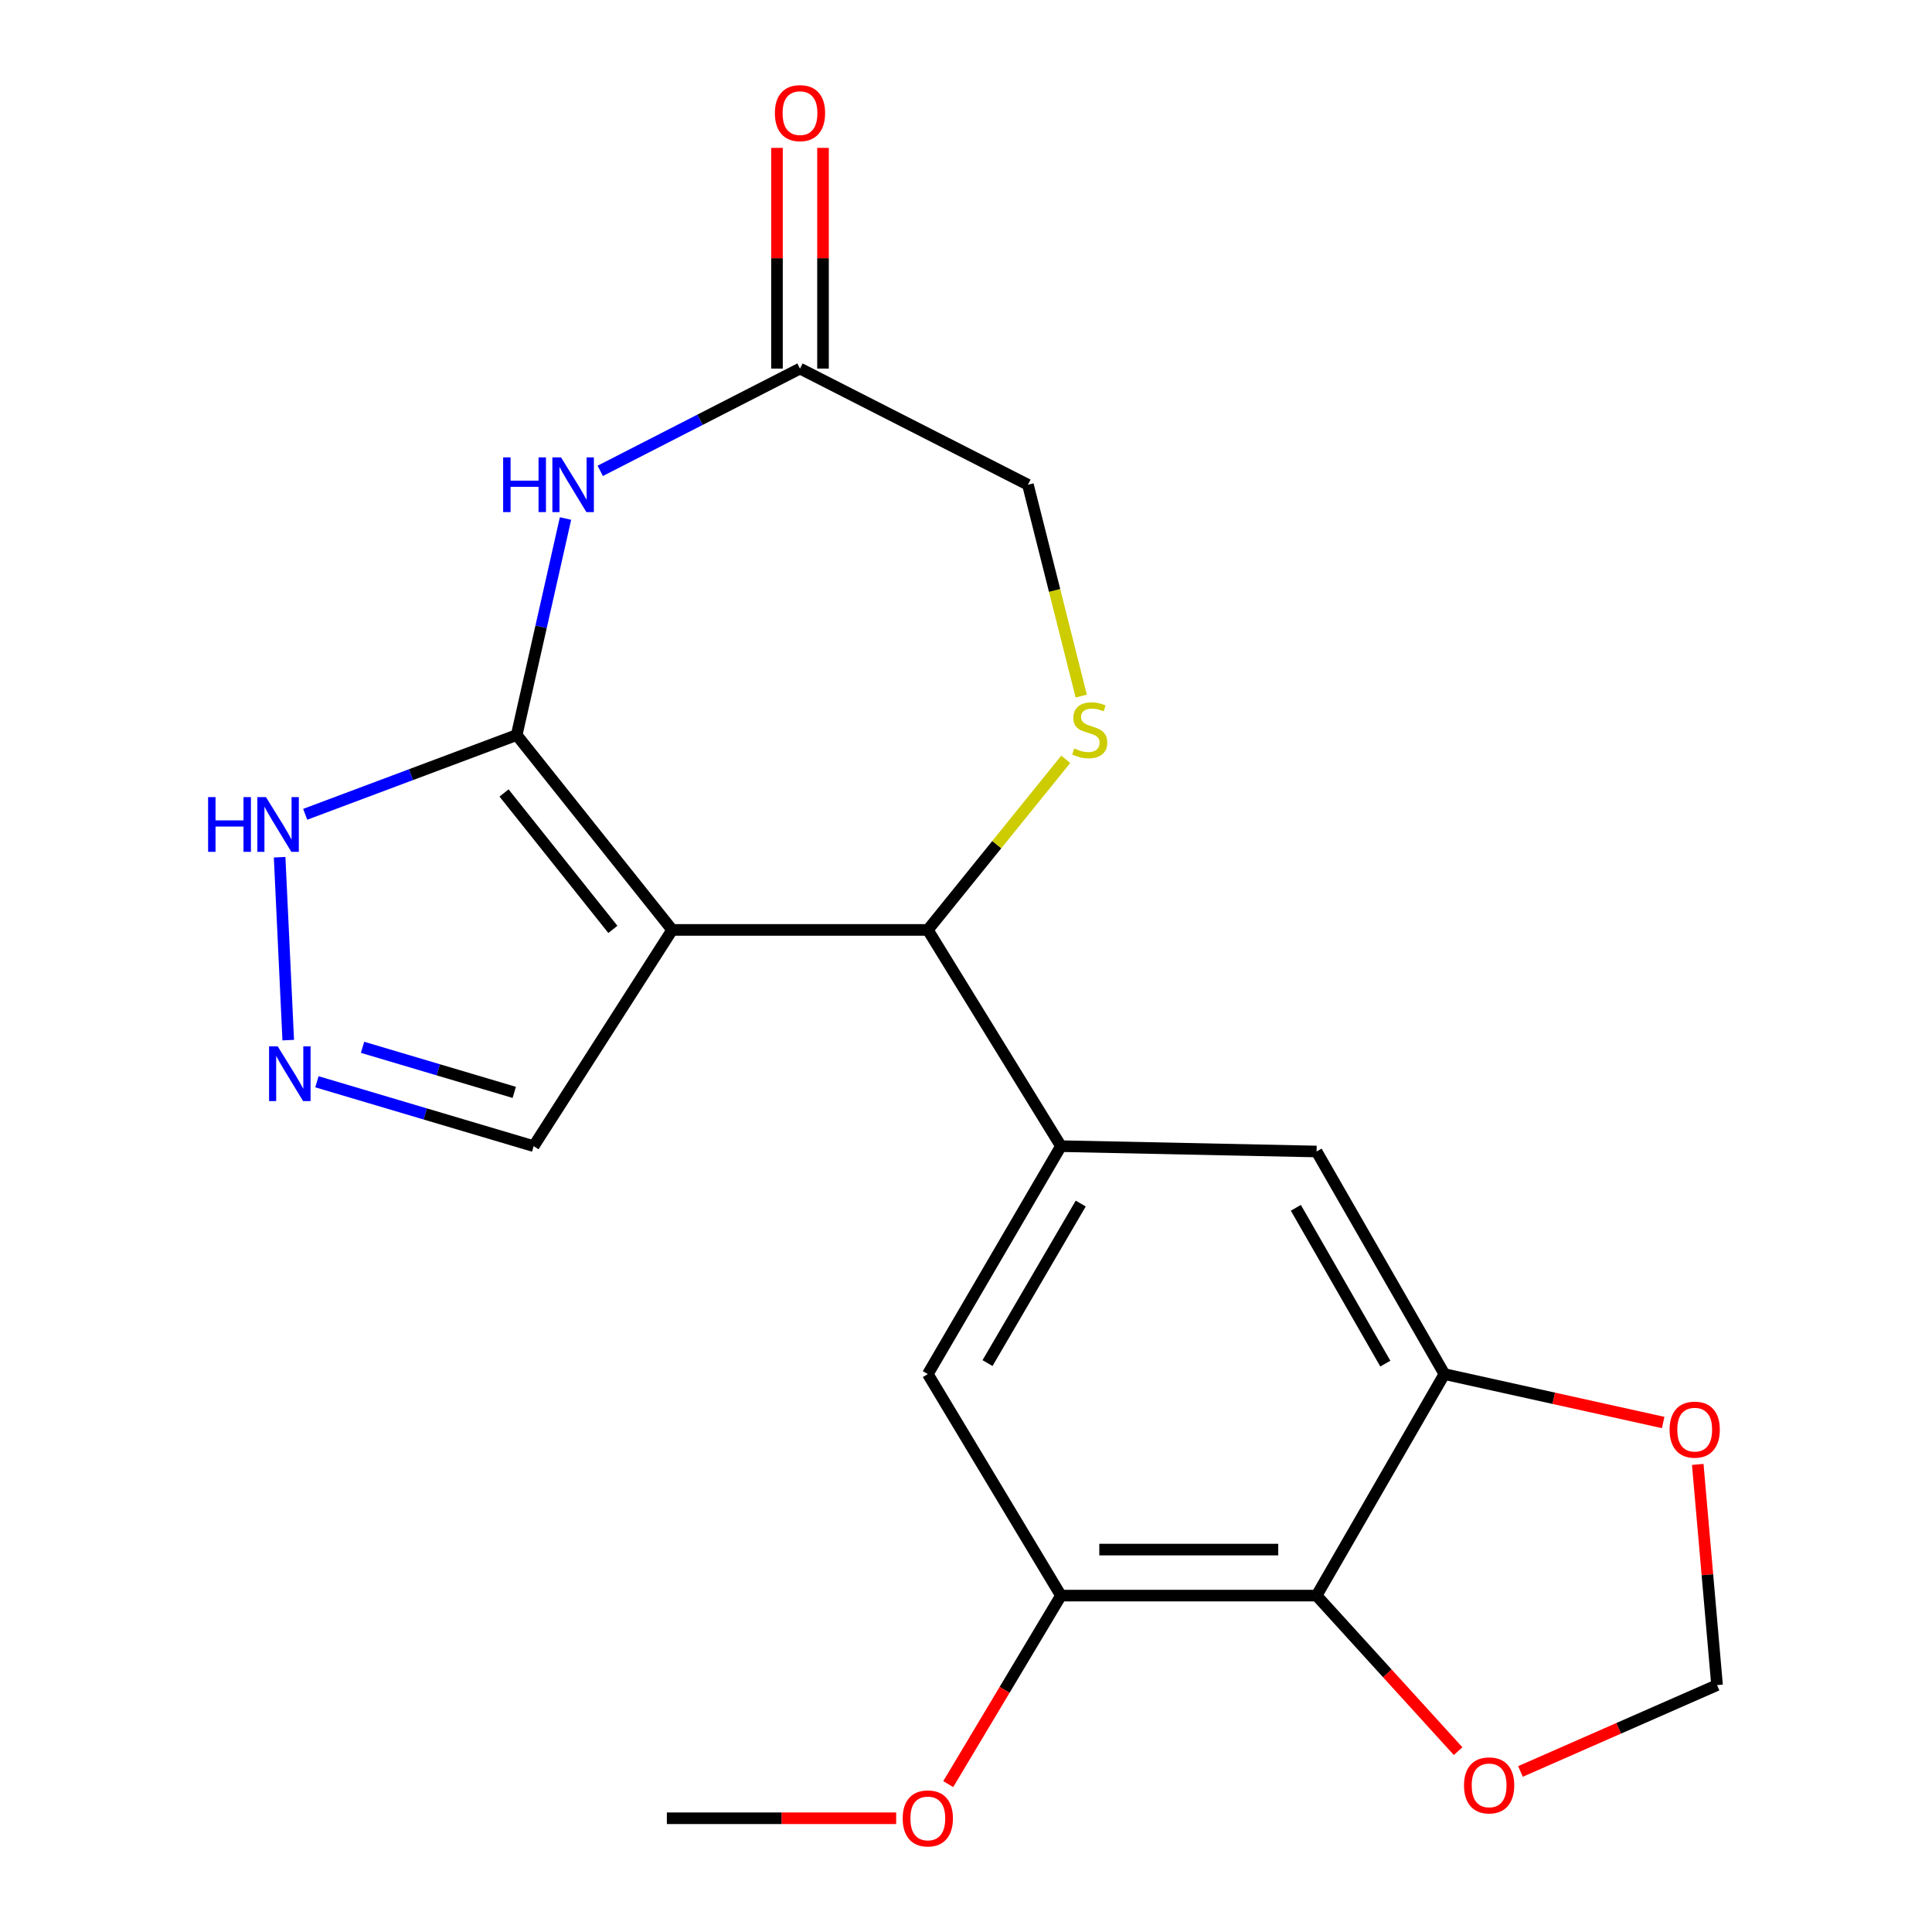 <?xml version='1.0' encoding='iso-8859-1'?>
<svg version='1.1' baseProfile='full'
              xmlns='http://www.w3.org/2000/svg'
                      xmlns:rdkit='http://www.rdkit.org/xml'
                      xmlns:xlink='http://www.w3.org/1999/xlink'
                  xml:space='preserve'
width='1000px' height='1000px' viewBox='0 0 1000 1000'>
<!-- END OF HEADER -->
<rect style='opacity:1.0;fill:#FFFFFF;stroke:none' width='1000' height='1000' x='0' y='0'> </rect>
<path class='bond-0' d='M 267.438,380.452 L 347.917,481.325' style='fill:none;fill-rule:evenodd;stroke:#000000;stroke-width:6px;stroke-linecap:butt;stroke-linejoin:miter;stroke-opacity:1' />
<path class='bond-0' d='M 260.889,410.44 L 317.223,481.051' style='fill:none;fill-rule:evenodd;stroke:#000000;stroke-width:6px;stroke-linecap:butt;stroke-linejoin:miter;stroke-opacity:1' />
<path class='bond-1' d='M 267.438,380.452 L 280.072,324.416' style='fill:none;fill-rule:evenodd;stroke:#000000;stroke-width:6px;stroke-linecap:butt;stroke-linejoin:miter;stroke-opacity:1' />
<path class='bond-1' d='M 280.072,324.416 L 292.706,268.381' style='fill:none;fill-rule:evenodd;stroke:#0000FF;stroke-width:6px;stroke-linecap:butt;stroke-linejoin:miter;stroke-opacity:1' />
<path class='bond-7' d='M 267.438,380.452 L 212.705,400.968' style='fill:none;fill-rule:evenodd;stroke:#000000;stroke-width:6px;stroke-linecap:butt;stroke-linejoin:miter;stroke-opacity:1' />
<path class='bond-7' d='M 212.705,400.968 L 157.972,421.484' style='fill:none;fill-rule:evenodd;stroke:#0000FF;stroke-width:6px;stroke-linecap:butt;stroke-linejoin:miter;stroke-opacity:1' />
<path class='bond-2' d='M 347.917,481.325 L 480.234,481.325' style='fill:none;fill-rule:evenodd;stroke:#000000;stroke-width:6px;stroke-linecap:butt;stroke-linejoin:miter;stroke-opacity:1' />
<path class='bond-13' d='M 347.917,481.325 L 276.226,593.248' style='fill:none;fill-rule:evenodd;stroke:#000000;stroke-width:6px;stroke-linecap:butt;stroke-linejoin:miter;stroke-opacity:1' />
<path class='bond-10' d='M 310.685,243.713 L 362.38,217.245' style='fill:none;fill-rule:evenodd;stroke:#0000FF;stroke-width:6px;stroke-linecap:butt;stroke-linejoin:miter;stroke-opacity:1' />
<path class='bond-10' d='M 362.38,217.245 L 414.076,190.777' style='fill:none;fill-rule:evenodd;stroke:#000000;stroke-width:6px;stroke-linecap:butt;stroke-linejoin:miter;stroke-opacity:1' />
<path class='bond-3' d='M 480.234,481.325 L 549.146,593.248' style='fill:none;fill-rule:evenodd;stroke:#000000;stroke-width:6px;stroke-linecap:butt;stroke-linejoin:miter;stroke-opacity:1' />
<path class='bond-4' d='M 480.234,481.325 L 515.928,437.175' style='fill:none;fill-rule:evenodd;stroke:#000000;stroke-width:6px;stroke-linecap:butt;stroke-linejoin:miter;stroke-opacity:1' />
<path class='bond-4' d='M 515.928,437.175 L 551.622,393.026' style='fill:none;fill-rule:evenodd;stroke:#CCCC00;stroke-width:6px;stroke-linecap:butt;stroke-linejoin:miter;stroke-opacity:1' />
<path class='bond-11' d='M 549.146,593.248 L 681.463,596.014' style='fill:none;fill-rule:evenodd;stroke:#000000;stroke-width:6px;stroke-linecap:butt;stroke-linejoin:miter;stroke-opacity:1' />
<path class='bond-12' d='M 549.146,593.248 L 480.234,711.22' style='fill:none;fill-rule:evenodd;stroke:#000000;stroke-width:6px;stroke-linecap:butt;stroke-linejoin:miter;stroke-opacity:1' />
<path class='bond-12' d='M 559.379,622.959 L 511.141,705.539' style='fill:none;fill-rule:evenodd;stroke:#000000;stroke-width:6px;stroke-linecap:butt;stroke-linejoin:miter;stroke-opacity:1' />
<path class='bond-22' d='M 559.649,360.284 L 545.854,305.593' style='fill:none;fill-rule:evenodd;stroke:#CCCC00;stroke-width:6px;stroke-linecap:butt;stroke-linejoin:miter;stroke-opacity:1' />
<path class='bond-22' d='M 545.854,305.593 L 532.06,250.901' style='fill:none;fill-rule:evenodd;stroke:#000000;stroke-width:6px;stroke-linecap:butt;stroke-linejoin:miter;stroke-opacity:1' />
<path class='bond-5' d='M 681.463,825.882 L 549.146,825.882' style='fill:none;fill-rule:evenodd;stroke:#000000;stroke-width:6px;stroke-linecap:butt;stroke-linejoin:miter;stroke-opacity:1' />
<path class='bond-5' d='M 661.616,802.061 L 568.993,802.061' style='fill:none;fill-rule:evenodd;stroke:#000000;stroke-width:6px;stroke-linecap:butt;stroke-linejoin:miter;stroke-opacity:1' />
<path class='bond-14' d='M 681.463,825.882 L 718.092,866.137' style='fill:none;fill-rule:evenodd;stroke:#000000;stroke-width:6px;stroke-linecap:butt;stroke-linejoin:miter;stroke-opacity:1' />
<path class='bond-14' d='M 718.092,866.137 L 754.72,906.391' style='fill:none;fill-rule:evenodd;stroke:#FF0000;stroke-width:6px;stroke-linecap:butt;stroke-linejoin:miter;stroke-opacity:1' />
<path class='bond-23' d='M 681.463,825.882 L 747.622,711.22' style='fill:none;fill-rule:evenodd;stroke:#000000;stroke-width:6px;stroke-linecap:butt;stroke-linejoin:miter;stroke-opacity:1' />
<path class='bond-6' d='M 149.191,538.366 L 144.733,443.7' style='fill:none;fill-rule:evenodd;stroke:#0000FF;stroke-width:6px;stroke-linecap:butt;stroke-linejoin:miter;stroke-opacity:1' />
<path class='bond-21' d='M 164.041,559.923 L 220.134,576.586' style='fill:none;fill-rule:evenodd;stroke:#0000FF;stroke-width:6px;stroke-linecap:butt;stroke-linejoin:miter;stroke-opacity:1' />
<path class='bond-21' d='M 220.134,576.586 L 276.226,593.248' style='fill:none;fill-rule:evenodd;stroke:#000000;stroke-width:6px;stroke-linecap:butt;stroke-linejoin:miter;stroke-opacity:1' />
<path class='bond-21' d='M 187.652,542.086 L 226.917,553.75' style='fill:none;fill-rule:evenodd;stroke:#0000FF;stroke-width:6px;stroke-linecap:butt;stroke-linejoin:miter;stroke-opacity:1' />
<path class='bond-21' d='M 226.917,553.75 L 266.182,565.414' style='fill:none;fill-rule:evenodd;stroke:#000000;stroke-width:6px;stroke-linecap:butt;stroke-linejoin:miter;stroke-opacity:1' />
<path class='bond-8' d='M 747.622,711.22 L 681.463,596.014' style='fill:none;fill-rule:evenodd;stroke:#000000;stroke-width:6px;stroke-linecap:butt;stroke-linejoin:miter;stroke-opacity:1' />
<path class='bond-8' d='M 717.04,705.802 L 670.729,625.158' style='fill:none;fill-rule:evenodd;stroke:#000000;stroke-width:6px;stroke-linecap:butt;stroke-linejoin:miter;stroke-opacity:1' />
<path class='bond-15' d='M 747.622,711.22 L 804.239,723.753' style='fill:none;fill-rule:evenodd;stroke:#000000;stroke-width:6px;stroke-linecap:butt;stroke-linejoin:miter;stroke-opacity:1' />
<path class='bond-15' d='M 804.239,723.753 L 860.856,736.286' style='fill:none;fill-rule:evenodd;stroke:#FF0000;stroke-width:6px;stroke-linecap:butt;stroke-linejoin:miter;stroke-opacity:1' />
<path class='bond-9' d='M 549.146,825.882 L 480.234,711.22' style='fill:none;fill-rule:evenodd;stroke:#000000;stroke-width:6px;stroke-linecap:butt;stroke-linejoin:miter;stroke-opacity:1' />
<path class='bond-19' d='M 549.146,825.882 L 519.975,874.667' style='fill:none;fill-rule:evenodd;stroke:#000000;stroke-width:6px;stroke-linecap:butt;stroke-linejoin:miter;stroke-opacity:1' />
<path class='bond-19' d='M 519.975,874.667 L 490.804,923.451' style='fill:none;fill-rule:evenodd;stroke:#FF0000;stroke-width:6px;stroke-linecap:butt;stroke-linejoin:miter;stroke-opacity:1' />
<path class='bond-17' d='M 414.076,190.777 L 532.06,250.901' style='fill:none;fill-rule:evenodd;stroke:#000000;stroke-width:6px;stroke-linecap:butt;stroke-linejoin:miter;stroke-opacity:1' />
<path class='bond-18' d='M 425.986,190.777 L 425.986,133.658' style='fill:none;fill-rule:evenodd;stroke:#000000;stroke-width:6px;stroke-linecap:butt;stroke-linejoin:miter;stroke-opacity:1' />
<path class='bond-18' d='M 425.986,133.658 L 425.986,76.54' style='fill:none;fill-rule:evenodd;stroke:#FF0000;stroke-width:6px;stroke-linecap:butt;stroke-linejoin:miter;stroke-opacity:1' />
<path class='bond-18' d='M 402.165,190.777 L 402.165,133.658' style='fill:none;fill-rule:evenodd;stroke:#000000;stroke-width:6px;stroke-linecap:butt;stroke-linejoin:miter;stroke-opacity:1' />
<path class='bond-18' d='M 402.165,133.658 L 402.165,76.54' style='fill:none;fill-rule:evenodd;stroke:#FF0000;stroke-width:6px;stroke-linecap:butt;stroke-linejoin:miter;stroke-opacity:1' />
<path class='bond-24' d='M 786.99,916.903 L 837.865,894.553' style='fill:none;fill-rule:evenodd;stroke:#FF0000;stroke-width:6px;stroke-linecap:butt;stroke-linejoin:miter;stroke-opacity:1' />
<path class='bond-24' d='M 837.865,894.553 L 888.741,872.203' style='fill:none;fill-rule:evenodd;stroke:#000000;stroke-width:6px;stroke-linecap:butt;stroke-linejoin:miter;stroke-opacity:1' />
<path class='bond-16' d='M 878.754,757.979 L 883.747,815.091' style='fill:none;fill-rule:evenodd;stroke:#FF0000;stroke-width:6px;stroke-linecap:butt;stroke-linejoin:miter;stroke-opacity:1' />
<path class='bond-16' d='M 883.747,815.091 L 888.741,872.203' style='fill:none;fill-rule:evenodd;stroke:#000000;stroke-width:6px;stroke-linecap:butt;stroke-linejoin:miter;stroke-opacity:1' />
<path class='bond-20' d='M 463.858,941.128 L 404.511,941.128' style='fill:none;fill-rule:evenodd;stroke:#FF0000;stroke-width:6px;stroke-linecap:butt;stroke-linejoin:miter;stroke-opacity:1' />
<path class='bond-20' d='M 404.511,941.128 L 345.164,941.128' style='fill:none;fill-rule:evenodd;stroke:#000000;stroke-width:6px;stroke-linecap:butt;stroke-linejoin:miter;stroke-opacity:1' />
<path  class='atom-2' d='M 260.427 236.741
L 264.267 236.741
L 264.267 248.781
L 278.747 248.781
L 278.747 236.741
L 282.587 236.741
L 282.587 265.061
L 278.747 265.061
L 278.747 251.981
L 264.267 251.981
L 264.267 265.061
L 260.427 265.061
L 260.427 236.741
' fill='#0000FF'/>
<path  class='atom-2' d='M 290.387 236.741
L 299.667 251.741
Q 300.587 253.221, 302.067 255.901
Q 303.547 258.581, 303.627 258.741
L 303.627 236.741
L 307.387 236.741
L 307.387 265.061
L 303.507 265.061
L 293.547 248.661
Q 292.387 246.741, 291.147 244.541
Q 289.947 242.341, 289.587 241.661
L 289.587 265.061
L 285.907 265.061
L 285.907 236.741
L 290.387 236.741
' fill='#0000FF'/>
<path  class='atom-5' d='M 556.035 387.393
Q 556.355 387.513, 557.675 388.073
Q 558.995 388.633, 560.435 388.993
Q 561.915 389.313, 563.355 389.313
Q 566.035 389.313, 567.595 388.033
Q 569.155 386.713, 569.155 384.433
Q 569.155 382.873, 568.355 381.913
Q 567.595 380.953, 566.395 380.433
Q 565.195 379.913, 563.195 379.313
Q 560.675 378.553, 559.155 377.833
Q 557.675 377.113, 556.595 375.593
Q 555.555 374.073, 555.555 371.513
Q 555.555 367.953, 557.955 365.753
Q 560.395 363.553, 565.195 363.553
Q 568.475 363.553, 572.195 365.113
L 571.275 368.193
Q 567.875 366.793, 565.315 366.793
Q 562.555 366.793, 561.035 367.953
Q 559.515 369.073, 559.555 371.033
Q 559.555 372.553, 560.315 373.473
Q 561.115 374.393, 562.235 374.913
Q 563.395 375.433, 565.315 376.033
Q 567.875 376.833, 569.395 377.633
Q 570.915 378.433, 571.995 380.073
Q 573.115 381.673, 573.115 384.433
Q 573.115 388.353, 570.475 390.473
Q 567.875 392.553, 563.515 392.553
Q 560.995 392.553, 559.075 391.993
Q 557.195 391.473, 554.955 390.553
L 556.035 387.393
' fill='#CCCC00'/>
<path  class='atom-7' d='M 143.749 541.595
L 153.029 556.595
Q 153.949 558.075, 155.429 560.755
Q 156.909 563.435, 156.989 563.595
L 156.989 541.595
L 160.749 541.595
L 160.749 569.915
L 156.869 569.915
L 146.909 553.515
Q 145.749 551.595, 144.509 549.395
Q 143.309 547.195, 142.949 546.515
L 142.949 569.915
L 139.269 569.915
L 139.269 541.595
L 143.749 541.595
' fill='#0000FF'/>
<path  class='atom-8' d='M 107.715 412.586
L 111.555 412.586
L 111.555 424.626
L 126.035 424.626
L 126.035 412.586
L 129.875 412.586
L 129.875 440.906
L 126.035 440.906
L 126.035 427.826
L 111.555 427.826
L 111.555 440.906
L 107.715 440.906
L 107.715 412.586
' fill='#0000FF'/>
<path  class='atom-8' d='M 137.675 412.586
L 146.955 427.586
Q 147.875 429.066, 149.355 431.746
Q 150.835 434.426, 150.915 434.586
L 150.915 412.586
L 154.675 412.586
L 154.675 440.906
L 150.795 440.906
L 140.835 424.506
Q 139.675 422.586, 138.435 420.386
Q 137.235 418.186, 136.875 417.506
L 136.875 440.906
L 133.195 440.906
L 133.195 412.586
L 137.675 412.586
' fill='#0000FF'/>
<path  class='atom-15' d='M 757.769 924.109
Q 757.769 917.309, 761.129 913.509
Q 764.489 909.709, 770.769 909.709
Q 777.049 909.709, 780.409 913.509
Q 783.769 917.309, 783.769 924.109
Q 783.769 930.989, 780.369 934.909
Q 776.969 938.789, 770.769 938.789
Q 764.529 938.789, 761.129 934.909
Q 757.769 931.029, 757.769 924.109
M 770.769 935.589
Q 775.089 935.589, 777.409 932.709
Q 779.769 929.789, 779.769 924.109
Q 779.769 918.549, 777.409 915.749
Q 775.089 912.909, 770.769 912.909
Q 766.449 912.909, 764.089 915.709
Q 761.769 918.509, 761.769 924.109
Q 761.769 929.829, 764.089 932.709
Q 766.449 935.589, 770.769 935.589
' fill='#FF0000'/>
<path  class='atom-16' d='M 864.174 739.979
Q 864.174 733.179, 867.534 729.379
Q 870.894 725.579, 877.174 725.579
Q 883.454 725.579, 886.814 729.379
Q 890.174 733.179, 890.174 739.979
Q 890.174 746.859, 886.774 750.779
Q 883.374 754.659, 877.174 754.659
Q 870.934 754.659, 867.534 750.779
Q 864.174 746.899, 864.174 739.979
M 877.174 751.459
Q 881.494 751.459, 883.814 748.579
Q 886.174 745.659, 886.174 739.979
Q 886.174 734.419, 883.814 731.619
Q 881.494 728.779, 877.174 728.779
Q 872.854 728.779, 870.494 731.579
Q 868.174 734.379, 868.174 739.979
Q 868.174 745.699, 870.494 748.579
Q 872.854 751.459, 877.174 751.459
' fill='#FF0000'/>
<path  class='atom-19' d='M 401.076 58.552
Q 401.076 51.752, 404.436 47.952
Q 407.796 44.152, 414.076 44.152
Q 420.356 44.152, 423.716 47.952
Q 427.076 51.752, 427.076 58.552
Q 427.076 65.432, 423.676 69.352
Q 420.276 73.232, 414.076 73.232
Q 407.836 73.232, 404.436 69.352
Q 401.076 65.472, 401.076 58.552
M 414.076 70.032
Q 418.396 70.032, 420.716 67.152
Q 423.076 64.232, 423.076 58.552
Q 423.076 52.992, 420.716 50.192
Q 418.396 47.352, 414.076 47.352
Q 409.756 47.352, 407.396 50.152
Q 405.076 52.952, 405.076 58.552
Q 405.076 64.272, 407.396 67.152
Q 409.756 70.032, 414.076 70.032
' fill='#FF0000'/>
<path  class='atom-20' d='M 467.234 941.208
Q 467.234 934.408, 470.594 930.608
Q 473.954 926.808, 480.234 926.808
Q 486.514 926.808, 489.874 930.608
Q 493.234 934.408, 493.234 941.208
Q 493.234 948.088, 489.834 952.008
Q 486.434 955.888, 480.234 955.888
Q 473.994 955.888, 470.594 952.008
Q 467.234 948.128, 467.234 941.208
M 480.234 952.688
Q 484.554 952.688, 486.874 949.808
Q 489.234 946.888, 489.234 941.208
Q 489.234 935.648, 486.874 932.848
Q 484.554 930.008, 480.234 930.008
Q 475.914 930.008, 473.554 932.808
Q 471.234 935.608, 471.234 941.208
Q 471.234 946.928, 473.554 949.808
Q 475.914 952.688, 480.234 952.688
' fill='#FF0000'/>
</svg>
